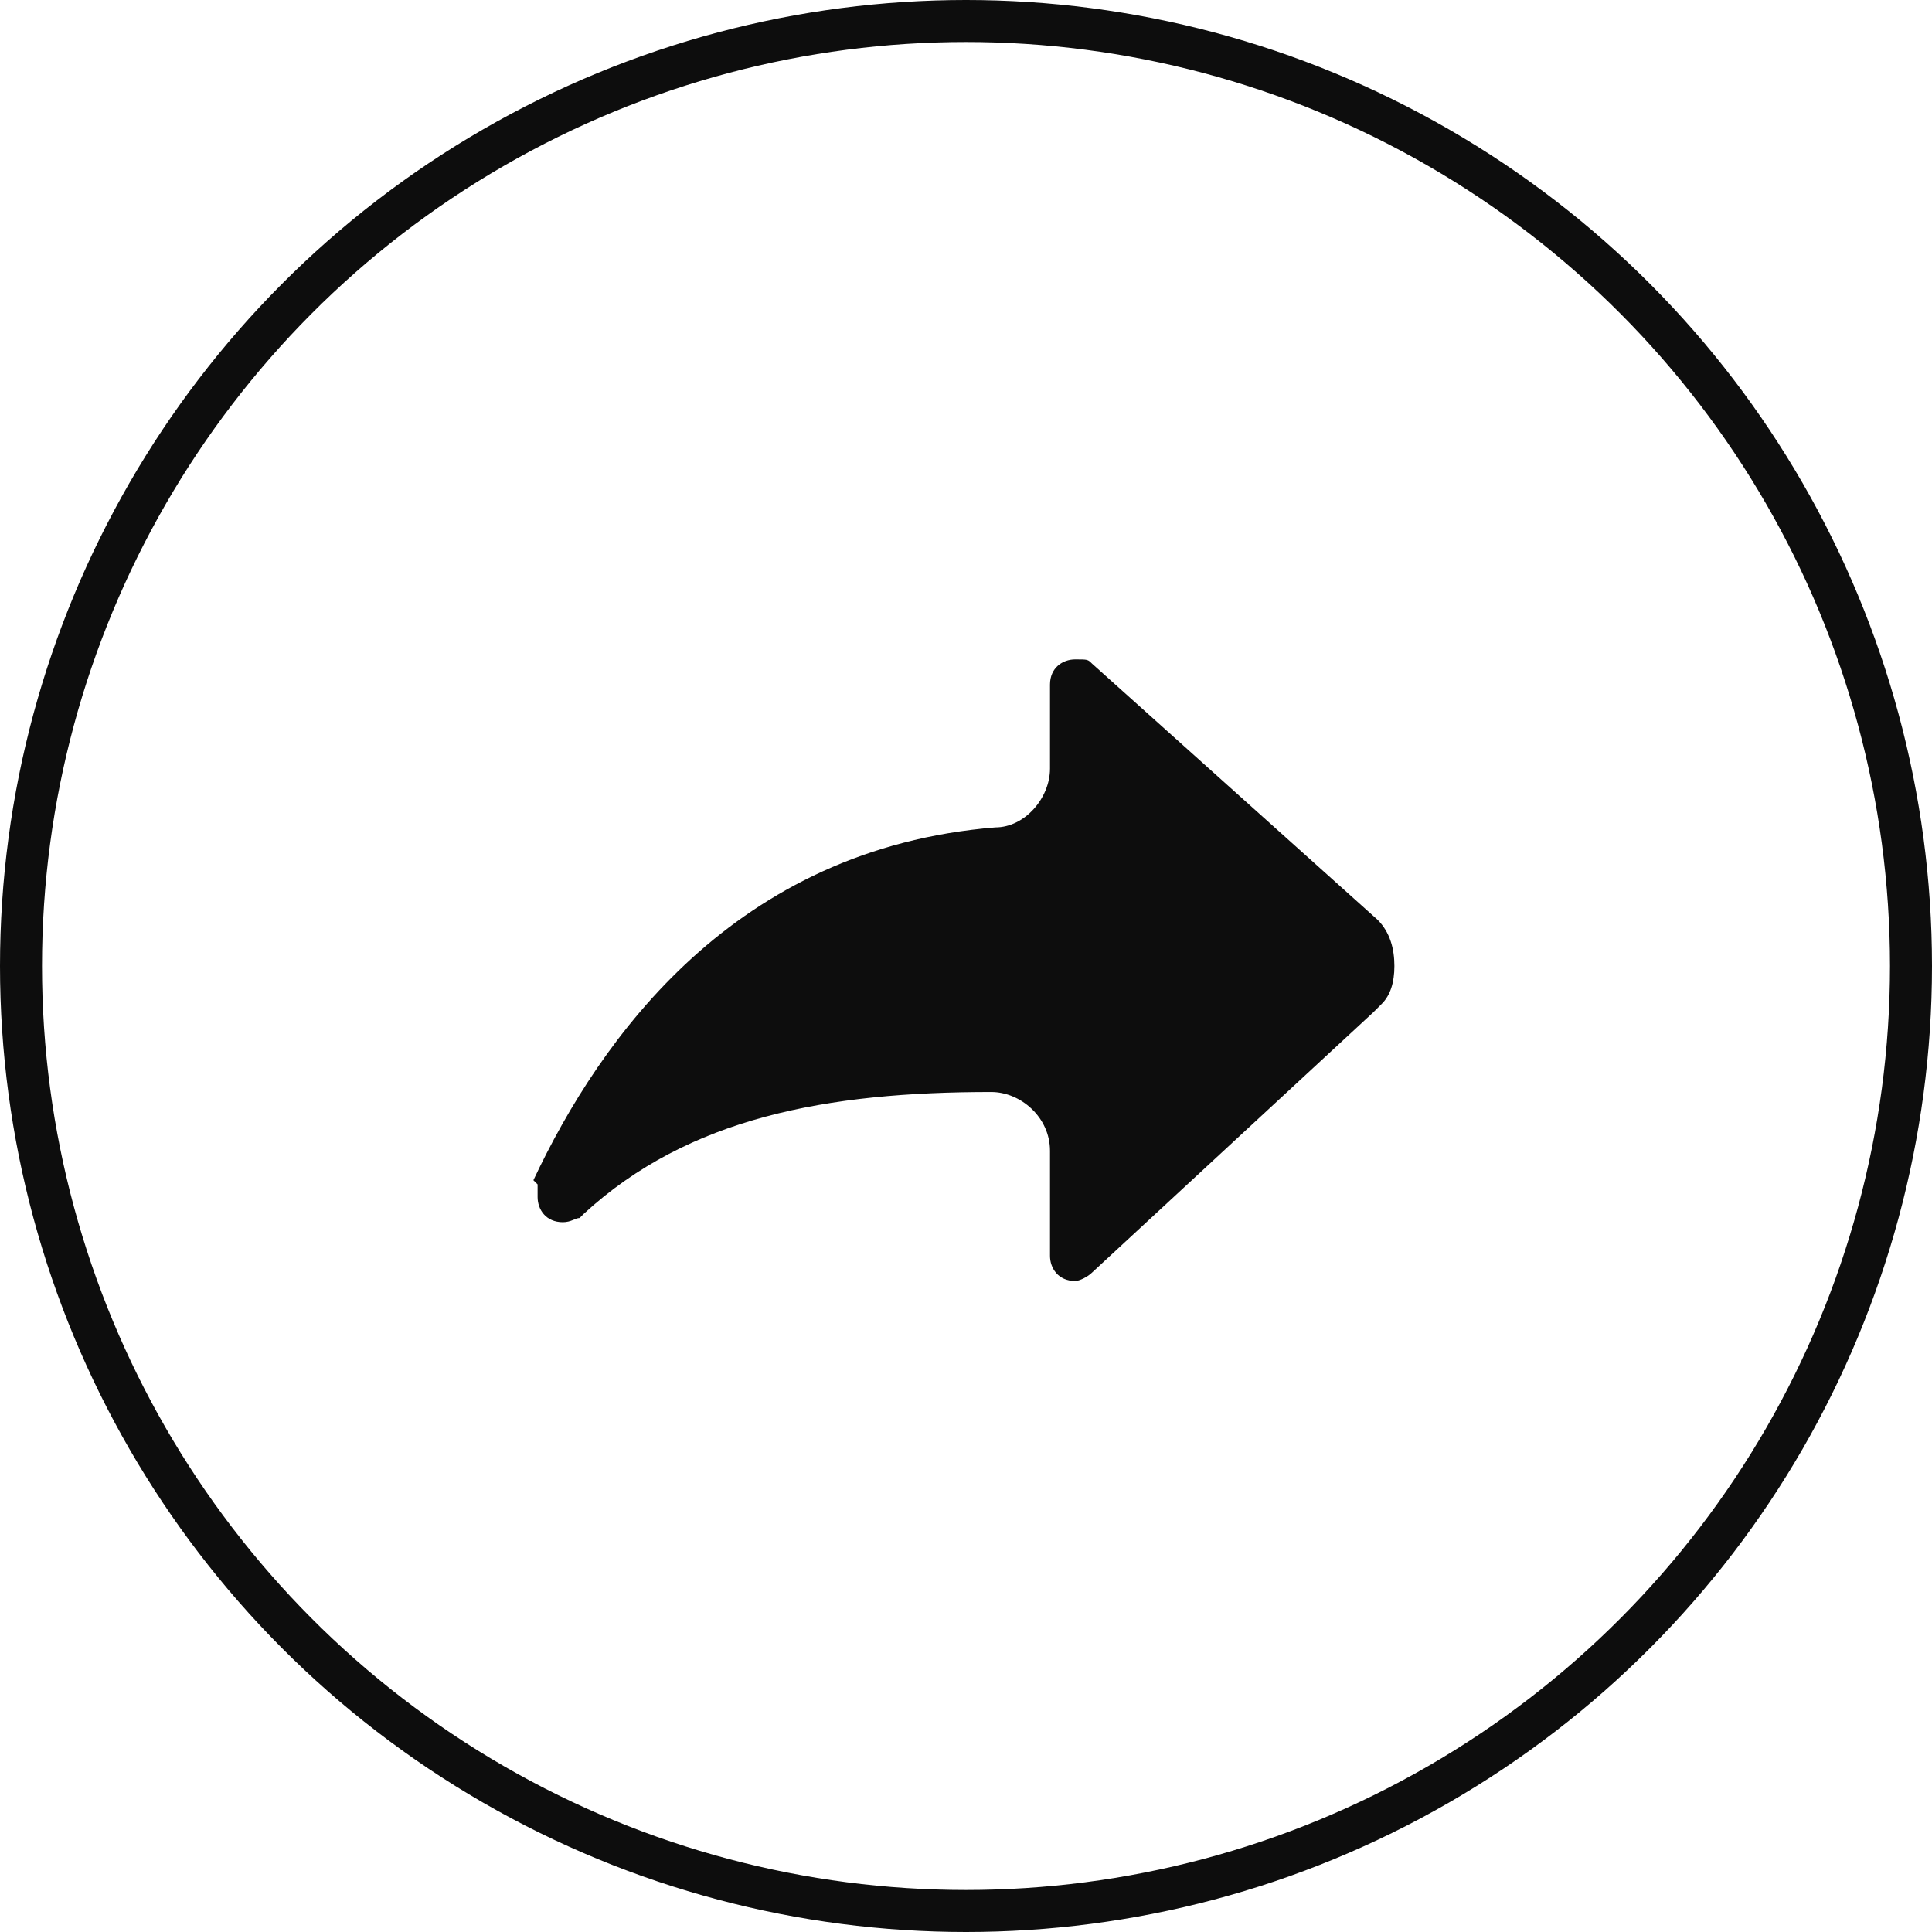 <?xml version="1.0" encoding="UTF-8"?>
<svg xmlns="http://www.w3.org/2000/svg" xmlns:xlink="http://www.w3.org/1999/xlink" id="Layer_1" data-name="Layer 1" version="1.1" viewBox="0 0 46 46">
  <defs>
    <style>
      .cls-1 {
        fill: #0d0d0d;
      }

      .cls-1, .cls-2 {
        stroke-width: 0px;
      }

      .cls-2, .cls-3 {
        fill: none;
      }

      .cls-4 {
        clip-path: url(#clippath);
      }

      .cls-3 {
        stroke: #0d0d0d;
      }
    </style>
    <clipPath id="clippath">
      <rect class="cls-2" width="46" height="46"></rect>
    </clipPath>
  </defs>
  <g class="cls-4">
    <circle class="cls-3" cx="23" cy="23" r="22.5"></circle>
    <path class="cls-1" d="M12.7,28.1c1.6-3.4,4.8-7.9,11-8.4.7,0,1.3-.7,1.3-1.4,0,0,0,0,0,0s0,0,0,0v-2h0c0-.4.3-.6.6-.6s.3,0,.4.1c0,0,0,0,0,0l6.8,6.1s0,0,0,0h0c.3.3.4.7.4,1.1s-.1.7-.3.9l-.2.2-6.7,6.2s0,0,0,0c-.1.1-.3.2-.4.2-.4,0-.6-.3-.6-.6h0v-2.5s0,0,0,0,0,0,0,0c0-.8-.7-1.4-1.4-1.4h0c-3.9,0-7.2.6-9.7,2.9h0s0,0-.1.1h0c-.1,0-.2.1-.4.1-.4,0-.6-.3-.6-.6s0-.2,0-.3"></path>
  </g>
</svg>
